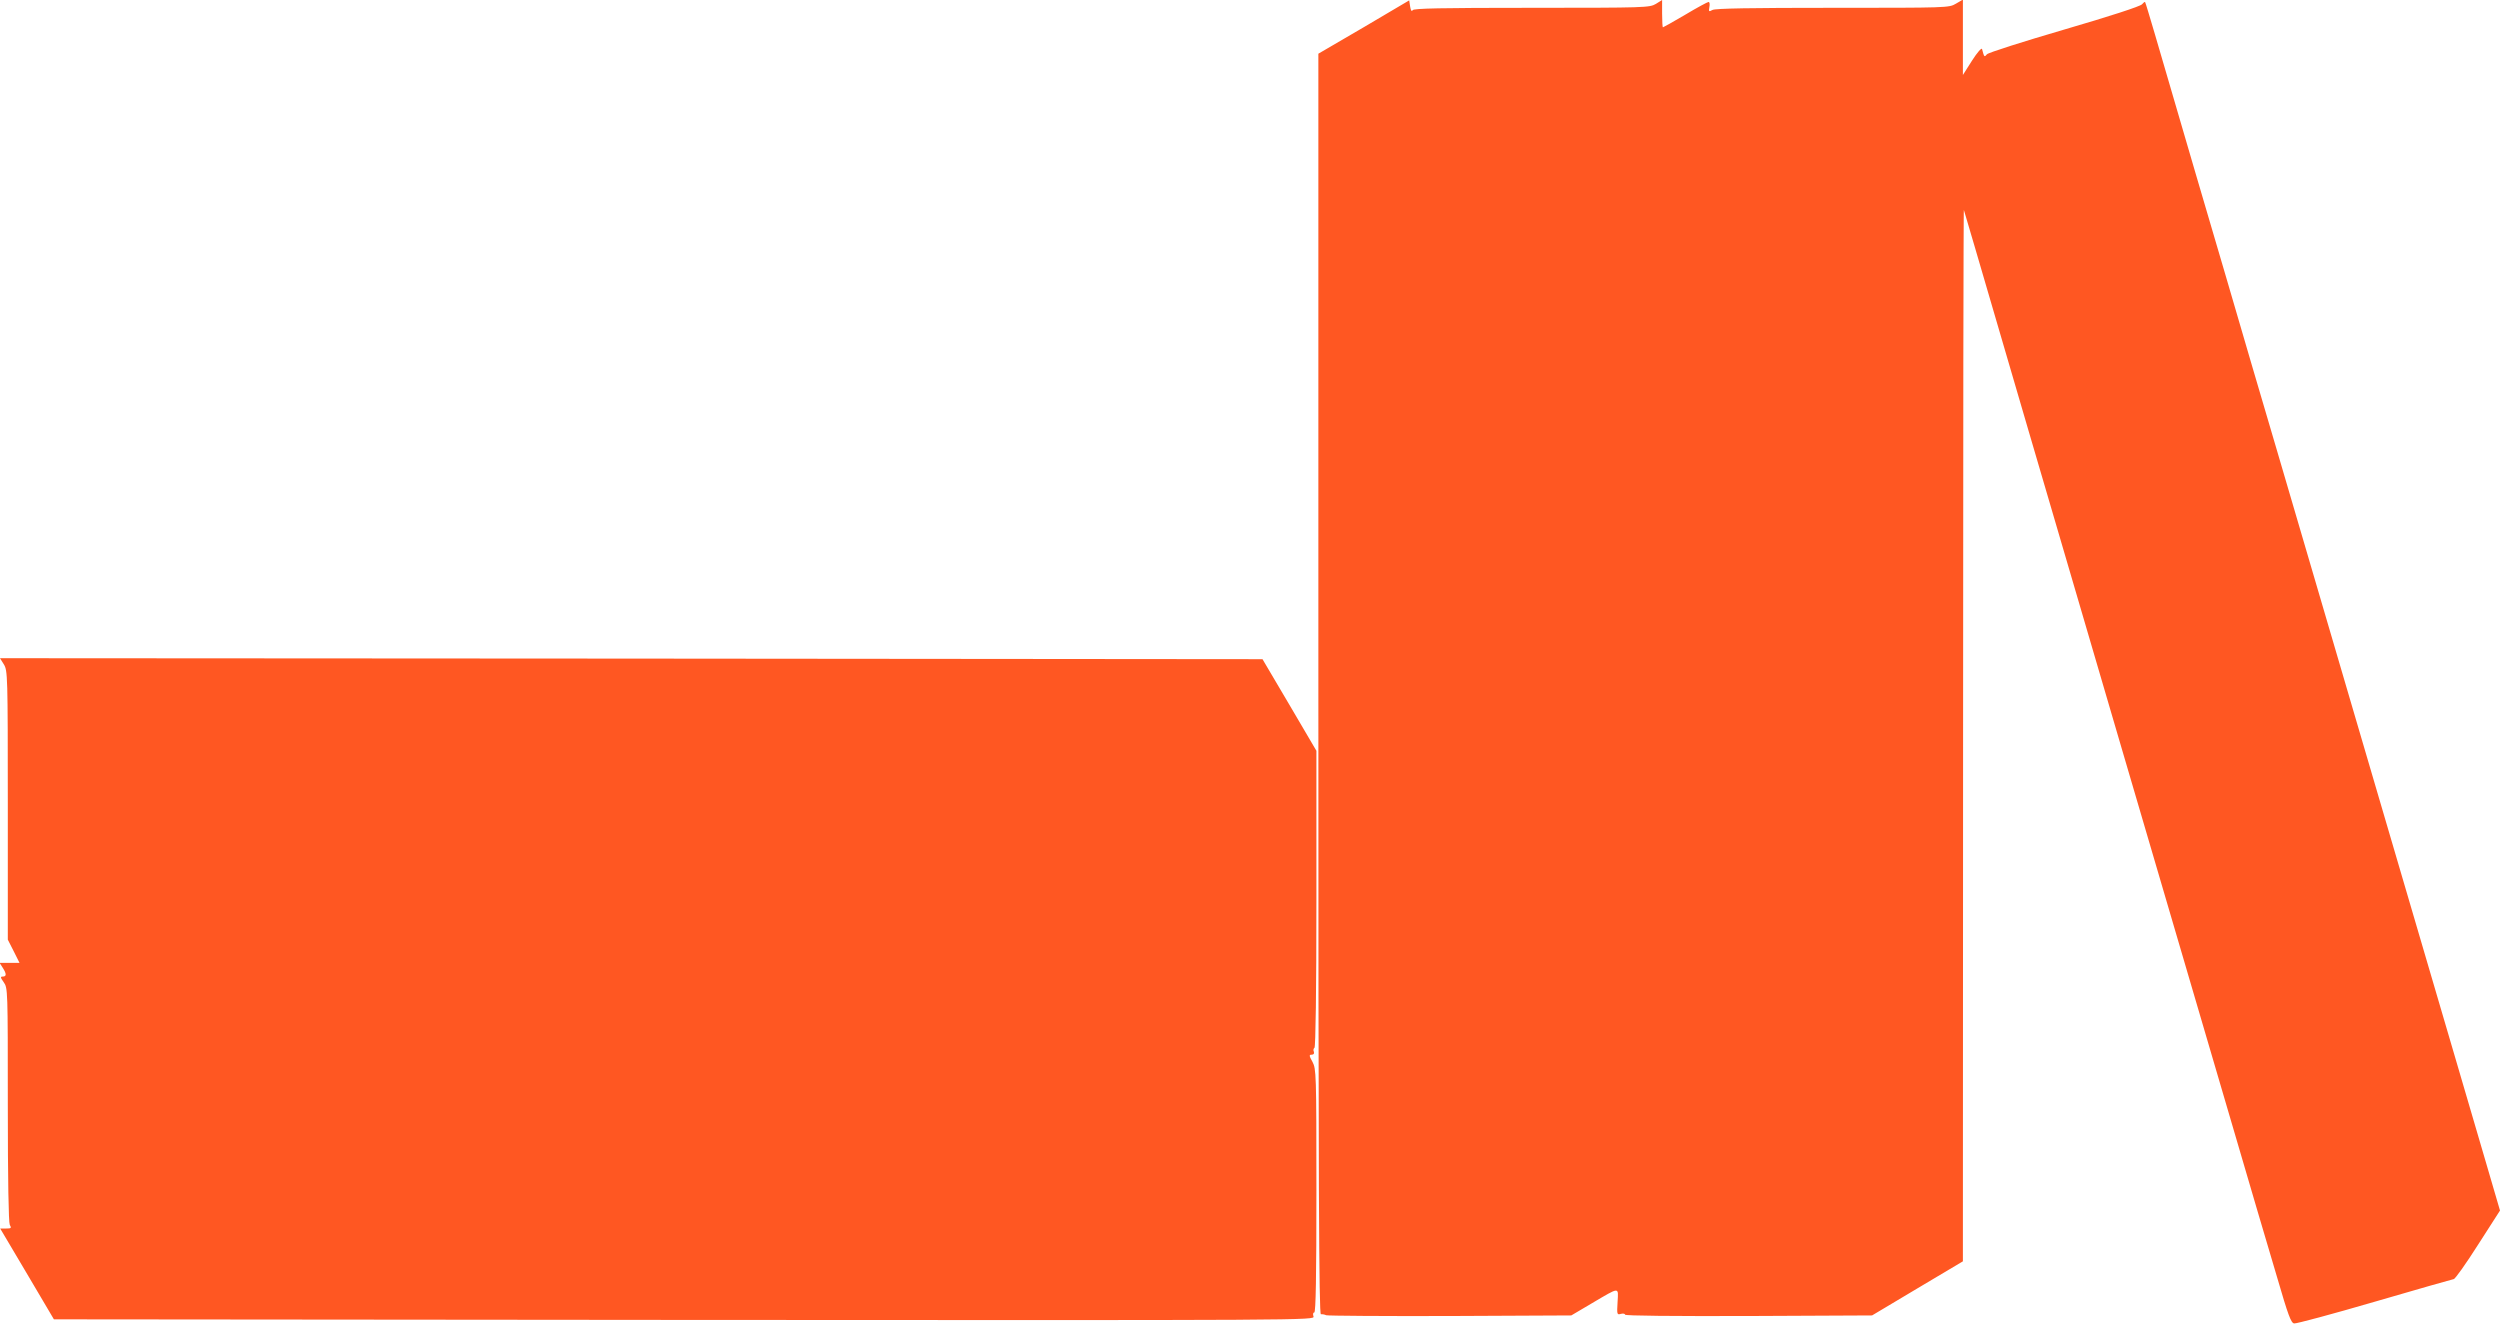 <?xml version="1.0" standalone="no"?>
<!DOCTYPE svg PUBLIC "-//W3C//DTD SVG 20010904//EN"
 "http://www.w3.org/TR/2001/REC-SVG-20010904/DTD/svg10.dtd">
<svg version="1.0" xmlns="http://www.w3.org/2000/svg"
 width="1280pt" height="679pt" viewBox="0 0 1280 679"
 preserveAspectRatio="xMidYMid meet">
<g transform="translate(0,679) scale(0.1,-0.1)"
fill="#ff5722" stroke="none">
<path d="M6983 6651 l-233 -136 0 -3228 c0 -2577 3 -3227 13 -3226 6 1 19 -1
27 -5 9 -3 295 -5 635 -4 l620 3 105 62 c146 86 136 85 132 7 -4 -64 -3 -67
17 -61 12 3 21 1 21 -4 0 -6 248 -8 633 -7 l632 3 233 139 232 138 1 2697 c0
1483 2 2692 4 2686 2 -5 28 -95 59 -200 30 -104 100 -343 155 -530 54 -187
177 -603 271 -925 94 -322 239 -814 321 -1095 184 -626 313 -1066 549 -1870
100 -341 212 -723 250 -849 55 -189 70 -230 86 -232 10 -2 196 48 412 111 216
63 398 115 405 116 7 0 63 79 124 175 l113 176 -69 236 c-38 130 -108 370
-156 532 -218 743 -393 1338 -505 1720 -67 228 -188 642 -270 920 -82 278
-202 690 -269 915 -66 226 -194 664 -286 975 -91 311 -186 637 -212 725 -26
88 -48 162 -50 164 -2 3 -9 -3 -16 -11 -7 -10 -167 -62 -397 -129 -212 -62
-391 -119 -397 -127 -13 -16 -14 -15 -25 27 -2 8 -25 -18 -51 -59 l-47 -74 0
193 0 193 -36 -21 c-35 -21 -44 -21 -630 -21 -417 0 -602 -3 -616 -11 -19 -10
-20 -9 -16 15 3 14 1 26 -4 26 -5 0 -59 -29 -119 -65 -61 -36 -113 -65 -115
-65 -2 0 -4 31 -4 70 l0 70 -32 -20 c-32 -19 -53 -20 -635 -20 -470 0 -604 -3
-610 -12 -5 -9 -10 -2 -13 18 l-5 32 -232 -137z"/>
<path d="M20 3388 c19 -32 20 -53 20 -721 l0 -688 30 -59 30 -60 -51 0 -51 0
16 -25 c20 -31 20 -45 0 -45 -13 0 -12 -5 5 -29 21 -29 21 -39 21 -626 0 -392
4 -603 10 -616 10 -17 7 -19 -19 -19 l-30 0 138 -233 137 -232 3228 -3 c3224
-2 3227 -2 3221 18 -4 11 -2 20 4 20 8 0 11 188 11 623 0 603 -1 623 -20 660
-18 32 -18 37 -4 37 10 0 14 6 11 15 -4 8 -2 17 3 20 6 4 10 293 10 764 l0
757 -138 235 -138 234 -3232 3 -3232 2 20 -32z"/>
</g>
</svg>

